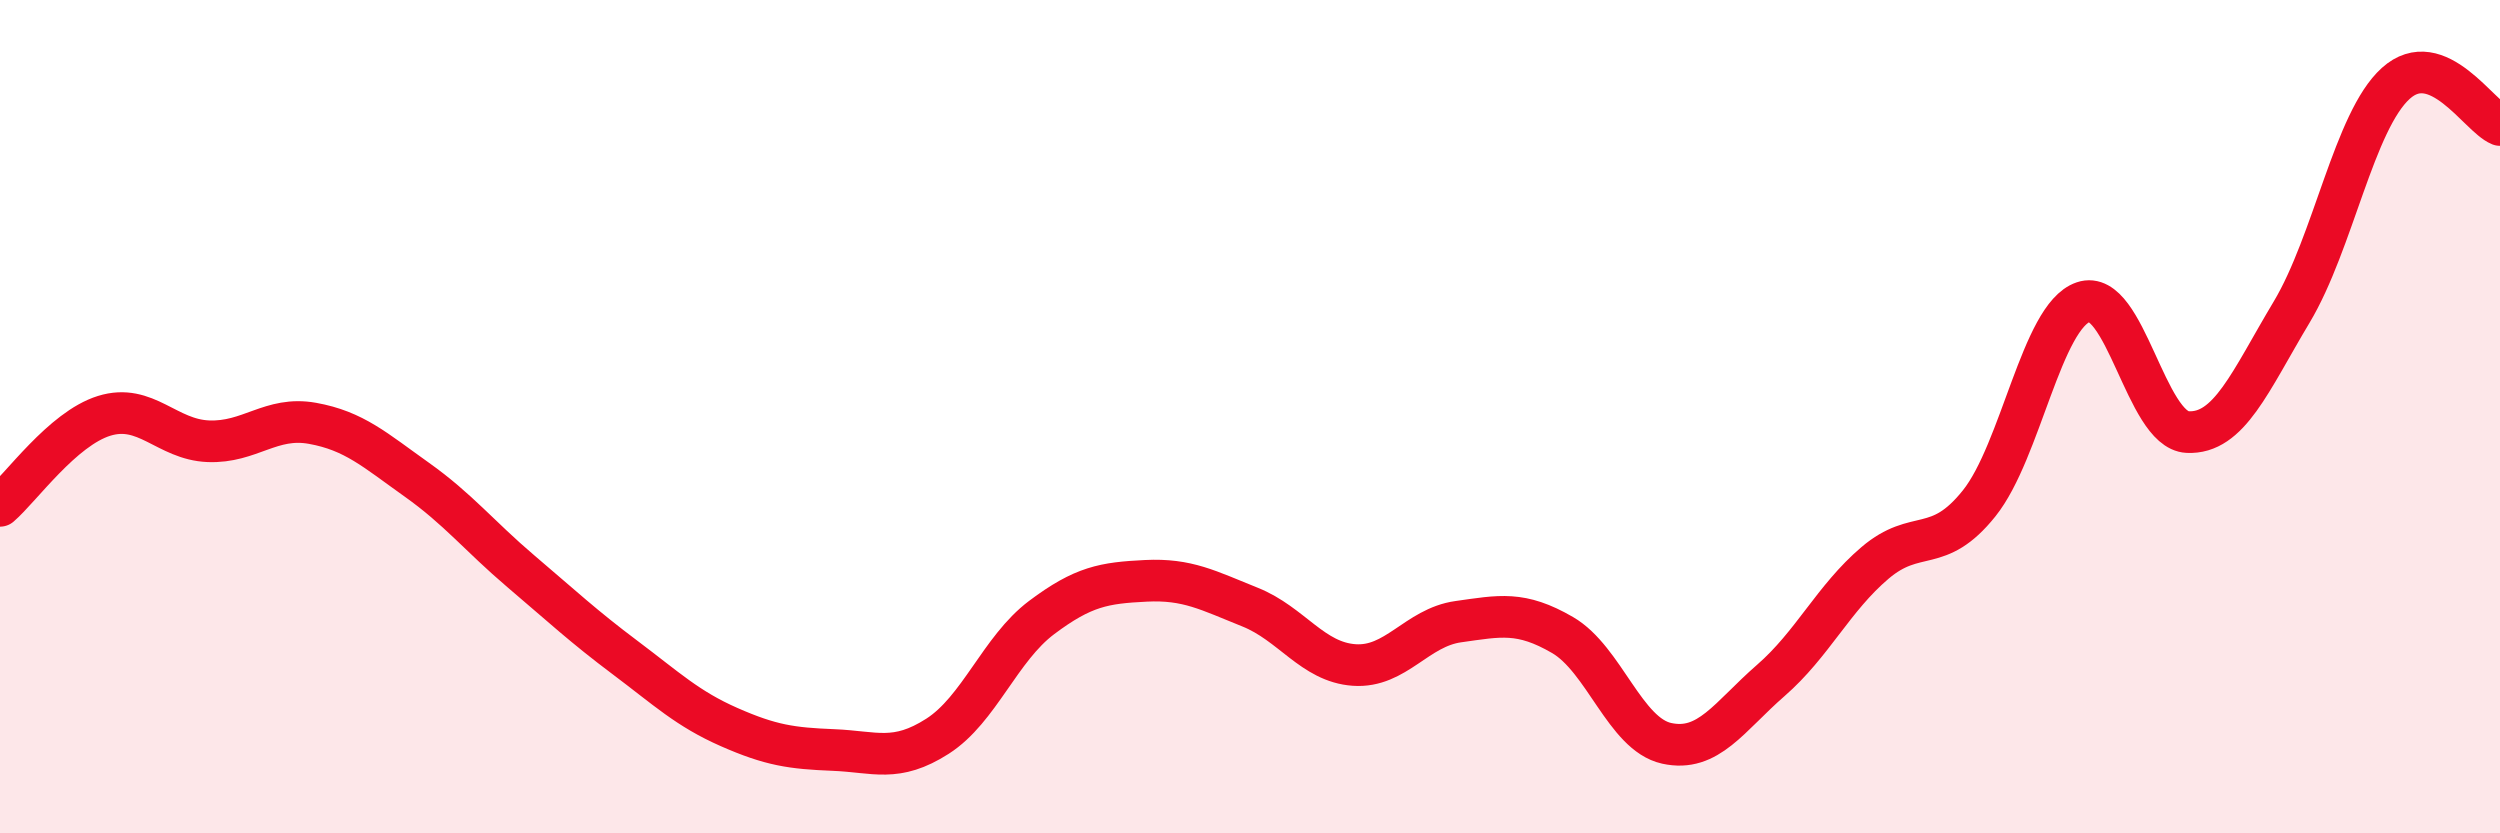 
    <svg width="60" height="20" viewBox="0 0 60 20" xmlns="http://www.w3.org/2000/svg">
      <path
        d="M 0,12.14 C 0.5,11.71 1.5,10.29 2.5,9.98 C 3.5,9.67 4,10.55 5,10.59 C 6,10.63 6.5,9.98 7.5,10.16 C 8.5,10.34 9,10.8 10,11.51 C 11,12.22 11.5,12.86 12.5,13.71 C 13.5,14.56 14,15.03 15,15.78 C 16,16.53 16.5,17.01 17.5,17.45 C 18.5,17.89 19,17.96 20,18 C 21,18.04 21.5,18.31 22.5,17.67 C 23.5,17.03 24,15.57 25,14.82 C 26,14.07 26.5,13.99 27.5,13.94 C 28.5,13.89 29,14.17 30,14.57 C 31,14.97 31.5,15.89 32.5,15.96 C 33.5,16.03 34,15.06 35,14.92 C 36,14.78 36.5,14.66 37.5,15.24 C 38.5,15.82 39,17.62 40,17.84 C 41,18.06 41.5,17.2 42.5,16.33 C 43.5,15.46 44,14.36 45,13.51 C 46,12.66 46.5,13.33 47.5,12.08 C 48.5,10.83 49,7.59 50,7.25 C 51,6.91 51.5,10.32 52.5,10.37 C 53.5,10.42 54,9.16 55,7.49 C 56,5.82 56.5,2.9 57.5,2 C 58.5,1.1 59.5,2.8 60,3L60 20L0 20Z"
        fill="#EB0A25"
        opacity="0.1"
        stroke-linecap="round"
        stroke-linejoin="round"
      />
      <path
        d="M 0,12.14 C 0.5,11.71 1.5,10.29 2.5,9.98 C 3.5,9.67 4,10.55 5,10.59 C 6,10.63 6.5,9.98 7.5,10.16 C 8.5,10.34 9,10.8 10,11.51 C 11,12.22 11.5,12.86 12.5,13.71 C 13.5,14.56 14,15.03 15,15.78 C 16,16.53 16.5,17.01 17.5,17.45 C 18.5,17.89 19,17.96 20,18 C 21,18.04 21.5,18.31 22.5,17.67 C 23.5,17.03 24,15.57 25,14.82 C 26,14.07 26.5,13.99 27.5,13.94 C 28.5,13.89 29,14.17 30,14.57 C 31,14.97 31.5,15.89 32.5,15.96 C 33.5,16.03 34,15.06 35,14.92 C 36,14.78 36.5,14.66 37.5,15.24 C 38.5,15.82 39,17.62 40,17.84 C 41,18.06 41.5,17.2 42.5,16.33 C 43.5,15.46 44,14.36 45,13.51 C 46,12.66 46.5,13.33 47.5,12.08 C 48.5,10.83 49,7.59 50,7.25 C 51,6.91 51.5,10.32 52.5,10.37 C 53.5,10.42 54,9.16 55,7.49 C 56,5.82 56.5,2.9 57.5,2 C 58.5,1.1 59.5,2.8 60,3"
        stroke="#EB0A25"
        stroke-width="1"
        fill="none"
        stroke-linecap="round"
        stroke-linejoin="round"
      />
    </svg>
  